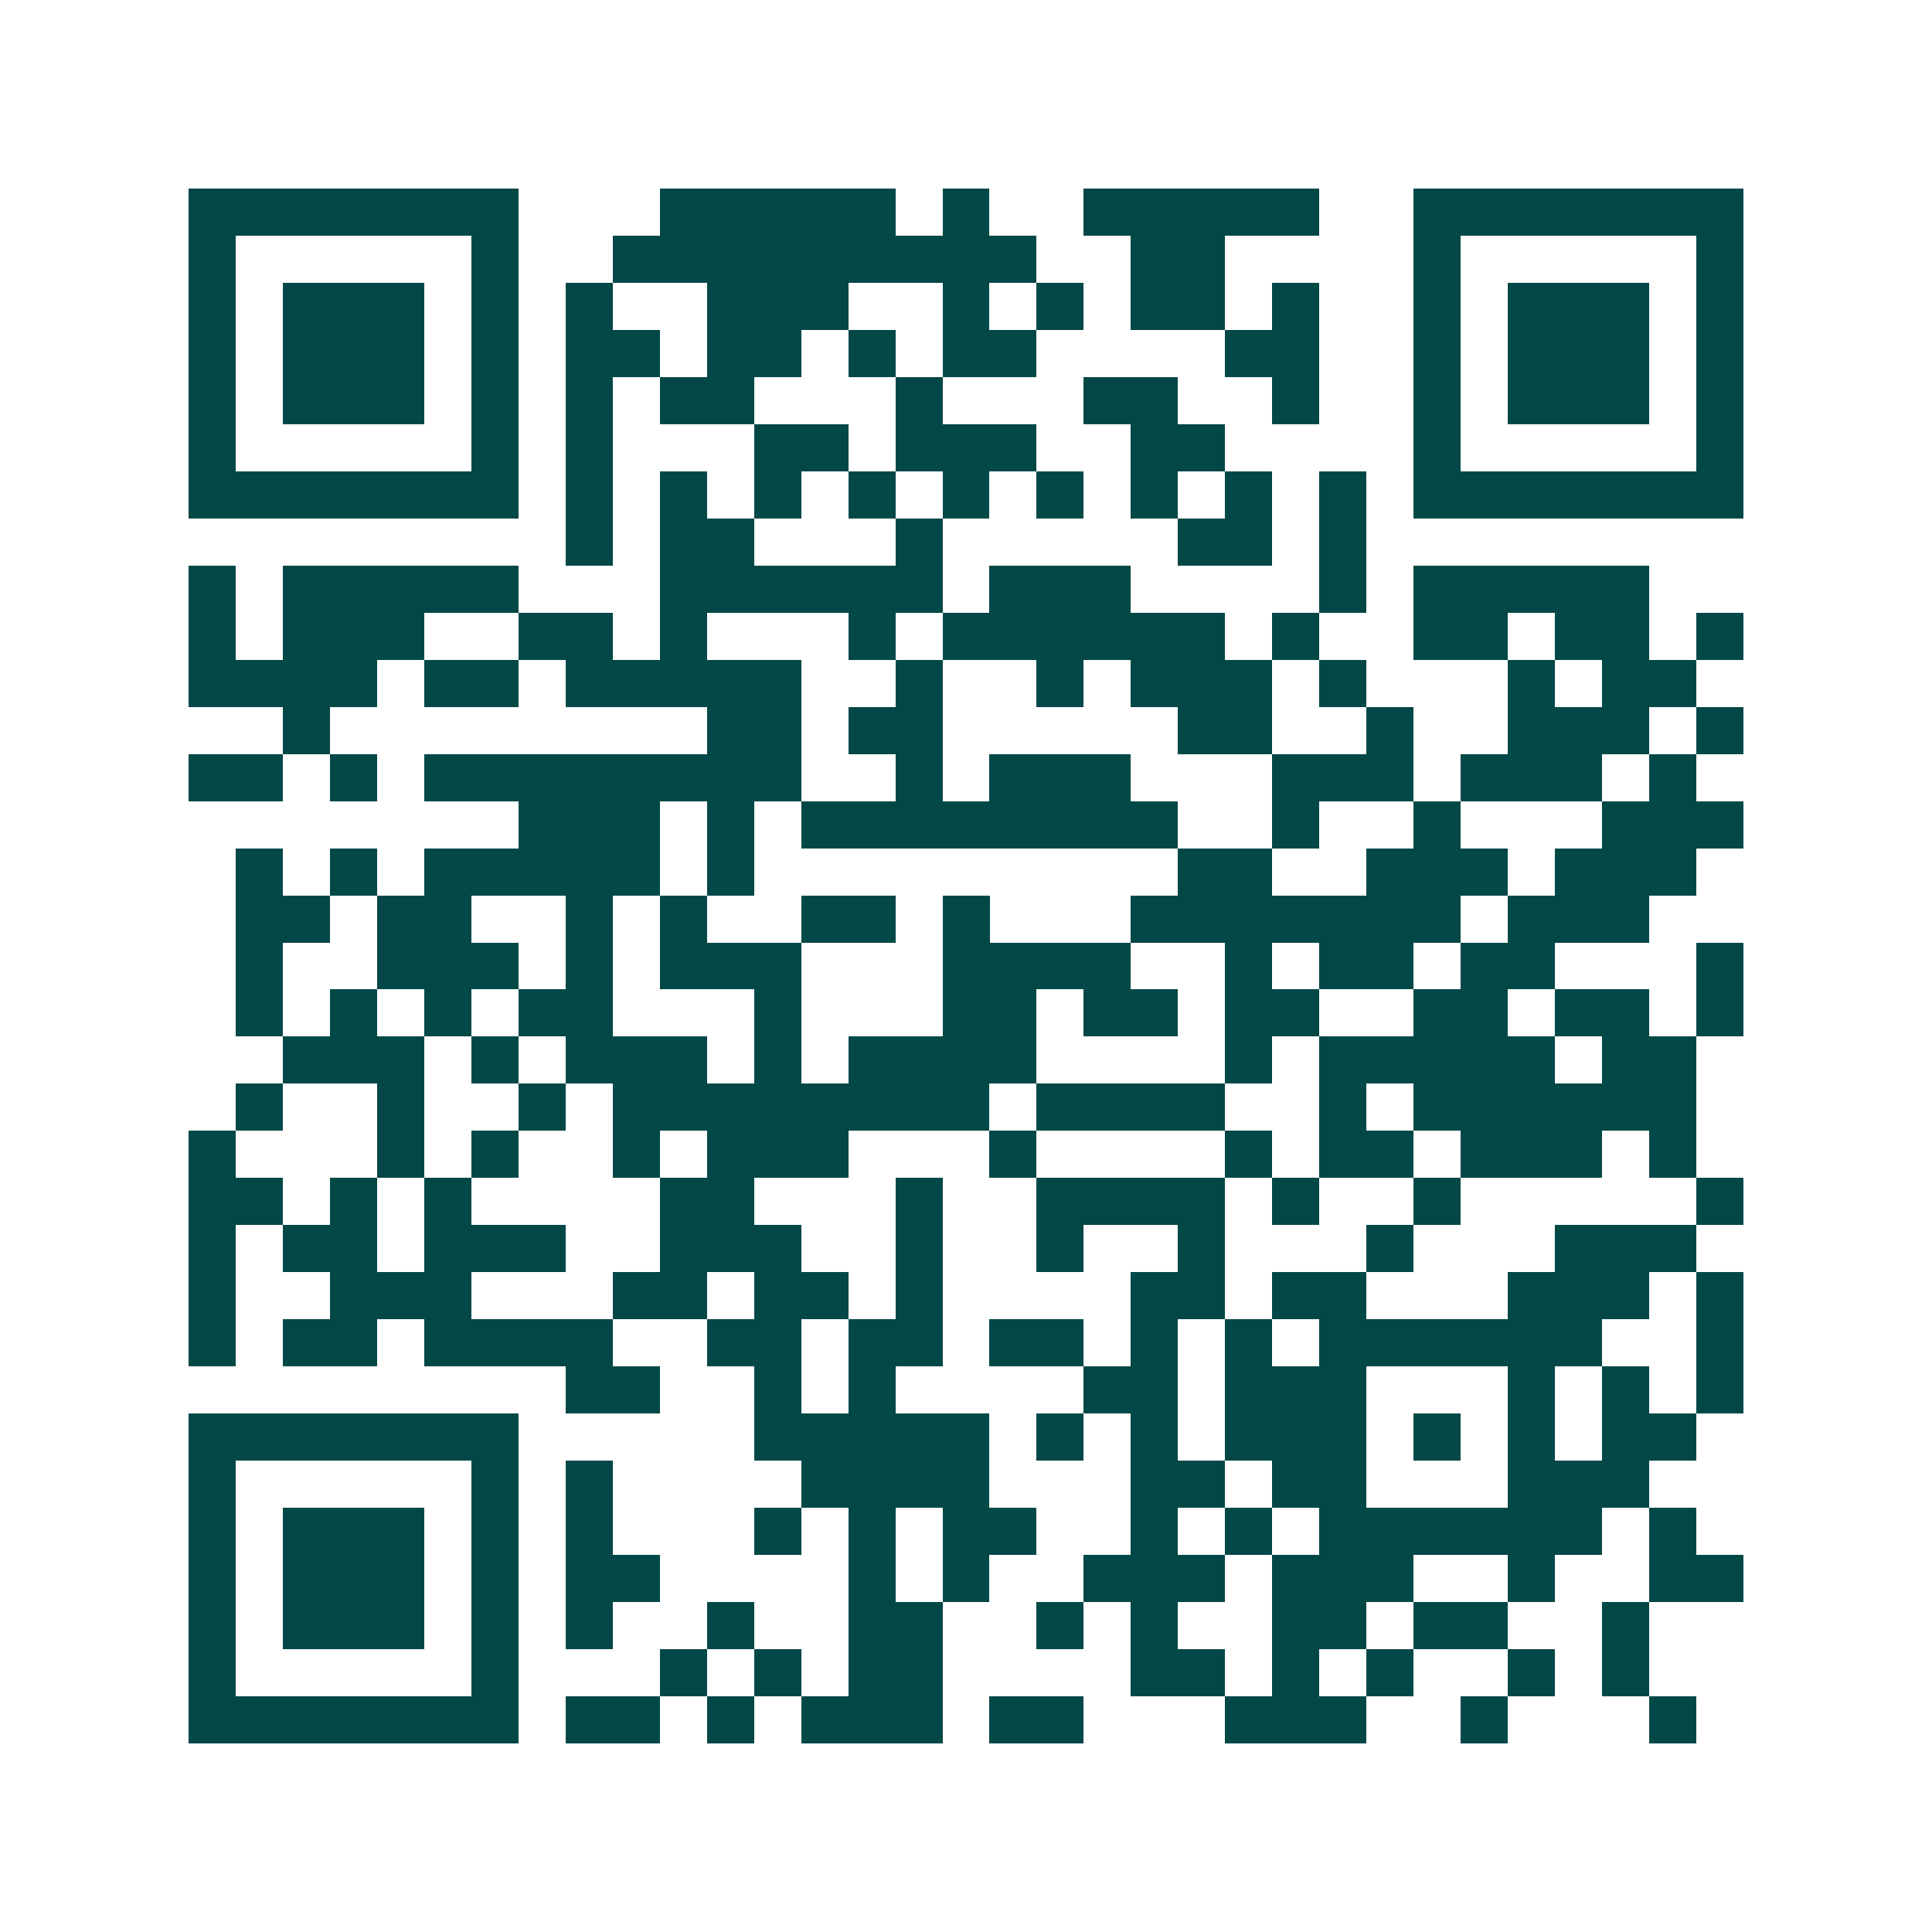 <svg xmlns="http://www.w3.org/2000/svg" width="200" height="200" viewBox="0 0 41 41" shape-rendering="crispEdges"><path fill="#ffffff" d="M0 0h41v41H0z"/><path stroke="#014847" d="M4 4.5h7m3 0h5m1 0h1m2 0h5m2 0h7M4 5.5h1m5 0h1m2 0h9m2 0h2m4 0h1m5 0h1M4 6.5h1m1 0h3m1 0h1m1 0h1m2 0h3m2 0h1m1 0h1m1 0h2m1 0h1m2 0h1m1 0h3m1 0h1M4 7.5h1m1 0h3m1 0h1m1 0h2m1 0h2m1 0h1m1 0h2m4 0h2m2 0h1m1 0h3m1 0h1M4 8.5h1m1 0h3m1 0h1m1 0h1m1 0h2m3 0h1m3 0h2m2 0h1m2 0h1m1 0h3m1 0h1M4 9.5h1m5 0h1m1 0h1m3 0h2m1 0h3m2 0h2m4 0h1m5 0h1M4 10.5h7m1 0h1m1 0h1m1 0h1m1 0h1m1 0h1m1 0h1m1 0h1m1 0h1m1 0h1m1 0h7M12 11.5h1m1 0h2m3 0h1m5 0h2m1 0h1M4 12.5h1m1 0h5m3 0h6m1 0h3m4 0h1m1 0h5M4 13.5h1m1 0h3m2 0h2m1 0h1m3 0h1m1 0h6m1 0h1m2 0h2m1 0h2m1 0h1M4 14.5h4m1 0h2m1 0h5m2 0h1m2 0h1m1 0h3m1 0h1m3 0h1m1 0h2M6 15.5h1m8 0h2m1 0h2m5 0h2m2 0h1m2 0h3m1 0h1M4 16.5h2m1 0h1m1 0h8m2 0h1m1 0h3m3 0h3m1 0h3m1 0h1M11 17.5h3m1 0h1m1 0h8m2 0h1m2 0h1m3 0h3M5 18.5h1m1 0h1m1 0h5m1 0h1m9 0h2m2 0h3m1 0h3M5 19.5h2m1 0h2m2 0h1m1 0h1m2 0h2m1 0h1m3 0h7m1 0h3M5 20.5h1m2 0h3m1 0h1m1 0h3m3 0h4m2 0h1m1 0h2m1 0h2m3 0h1M5 21.5h1m1 0h1m1 0h1m1 0h2m3 0h1m3 0h2m1 0h2m1 0h2m2 0h2m1 0h2m1 0h1M6 22.5h3m1 0h1m1 0h3m1 0h1m1 0h4m4 0h1m1 0h5m1 0h2M5 23.5h1m2 0h1m2 0h1m1 0h8m1 0h4m2 0h1m1 0h6M4 24.5h1m3 0h1m1 0h1m2 0h1m1 0h3m3 0h1m4 0h1m1 0h2m1 0h3m1 0h1M4 25.5h2m1 0h1m1 0h1m4 0h2m3 0h1m2 0h4m1 0h1m2 0h1m5 0h1M4 26.5h1m1 0h2m1 0h3m2 0h3m2 0h1m2 0h1m2 0h1m3 0h1m3 0h3M4 27.5h1m2 0h3m3 0h2m1 0h2m1 0h1m4 0h2m1 0h2m3 0h3m1 0h1M4 28.5h1m1 0h2m1 0h4m2 0h2m1 0h2m1 0h2m1 0h1m1 0h1m1 0h6m2 0h1M12 29.5h2m2 0h1m1 0h1m4 0h2m1 0h3m3 0h1m1 0h1m1 0h1M4 30.5h7m5 0h5m1 0h1m1 0h1m1 0h3m1 0h1m1 0h1m1 0h2M4 31.5h1m5 0h1m1 0h1m4 0h4m3 0h2m1 0h2m3 0h3M4 32.5h1m1 0h3m1 0h1m1 0h1m3 0h1m1 0h1m1 0h2m2 0h1m1 0h1m1 0h6m1 0h1M4 33.5h1m1 0h3m1 0h1m1 0h2m4 0h1m1 0h1m2 0h3m1 0h3m2 0h1m2 0h2M4 34.5h1m1 0h3m1 0h1m1 0h1m2 0h1m2 0h2m2 0h1m1 0h1m2 0h2m1 0h2m2 0h1M4 35.5h1m5 0h1m3 0h1m1 0h1m1 0h2m4 0h2m1 0h1m1 0h1m2 0h1m1 0h1M4 36.5h7m1 0h2m1 0h1m1 0h3m1 0h2m3 0h3m2 0h1m3 0h1"/></svg>

